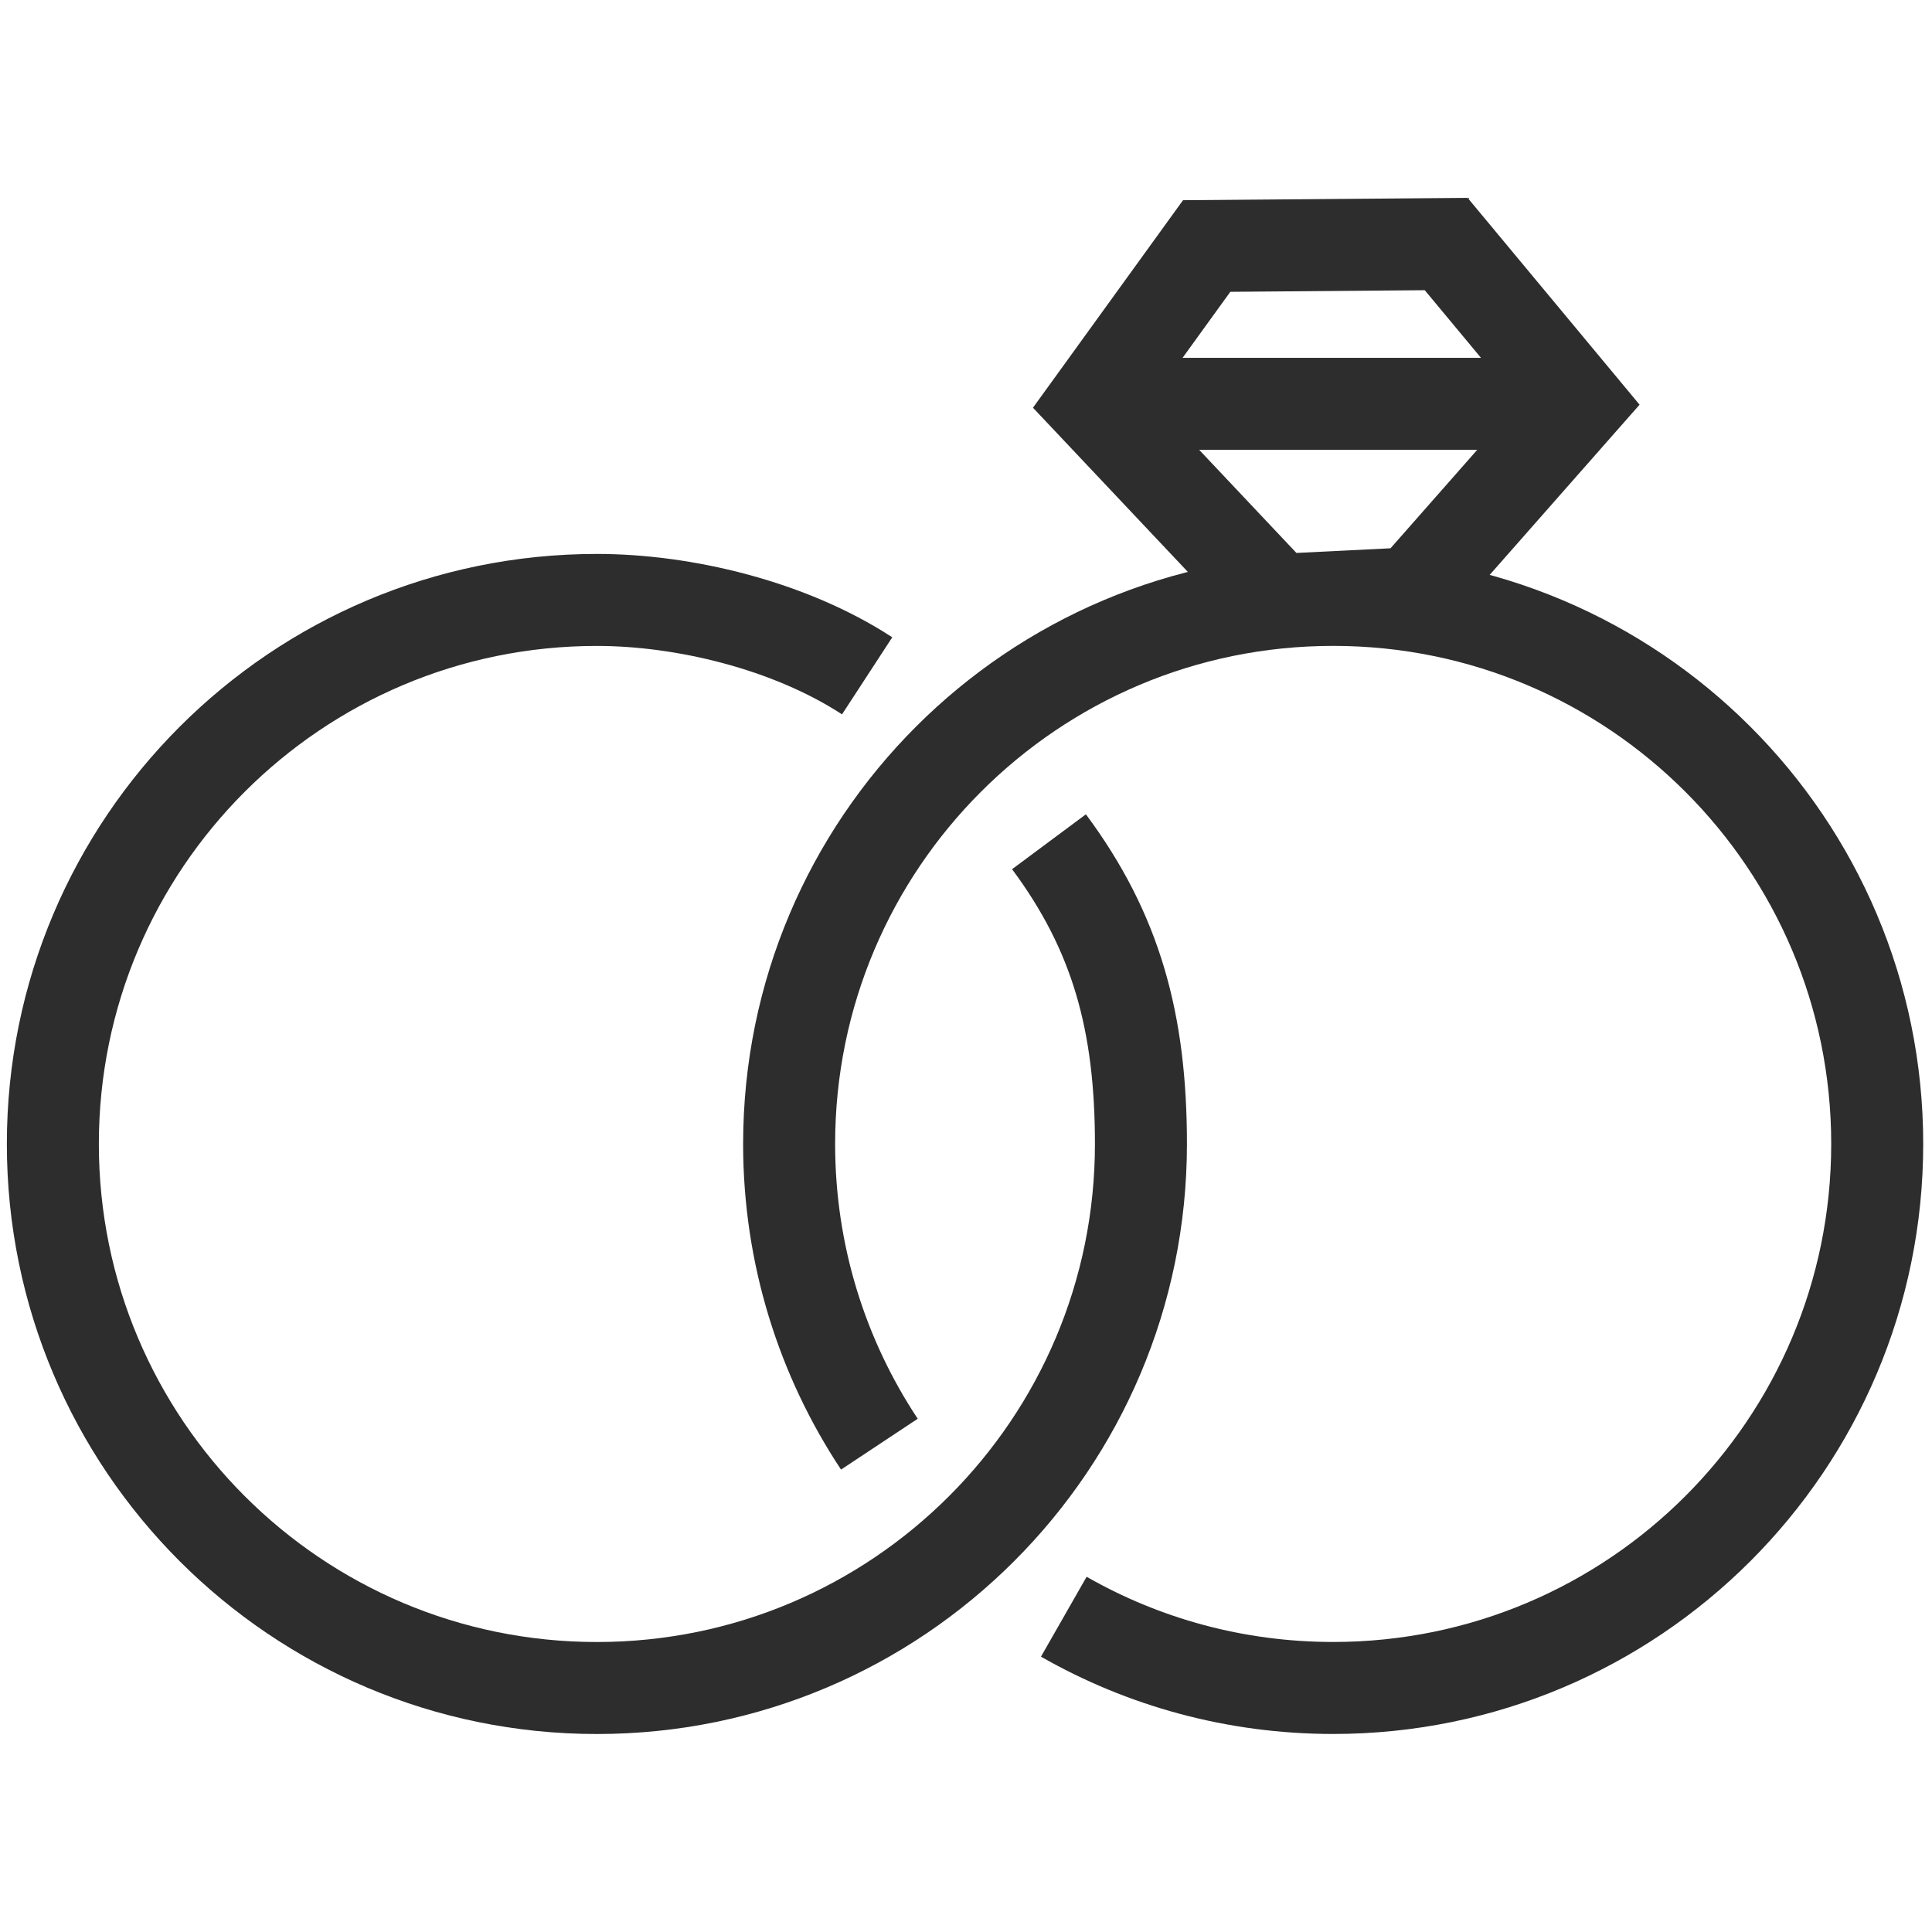 <?xml version="1.0" encoding="UTF-8"?><svg id="Layer_1" xmlns="http://www.w3.org/2000/svg" viewBox="0 0 42 42"><path d="M23.126,35.146c1.726.986,3.725,1.549,5.856,1.549,6.532,0,11.827-5.295,11.827-11.827s-5.295-11.827-11.827-11.827-11.827,5.295-11.827,11.827c0,2.412.722,4.656,1.962,6.527" fill="none" stroke="#2d2d2d" stroke-miterlimit="10" stroke-width="2"/><path d="M18.851,14.692c-1.696-1.106-3.994-1.65-5.875-1.65-6.532,0-11.827,5.295-11.827,11.827s5.295,11.827,11.827,11.827,11.827-5.295,11.827-11.827c0-2.641-.536-4.602-1.999-6.57" fill="none" stroke="#2d2d2d" stroke-miterlimit="10" stroke-width="2"/><polygon points="23.751 8.779 27.772 13.042 30.7 12.897 34.327 8.779 31.439 5.305 26.232 5.348 23.751 8.779" fill="none" stroke="#2d2d2d" stroke-miterlimit="10" stroke-width="2"/><line x1="23.751" y1="8.779" x2="34.327" y2="8.779" fill="none" stroke="#2d2d2d" stroke-miterlimit="10" stroke-width="2"/></svg>